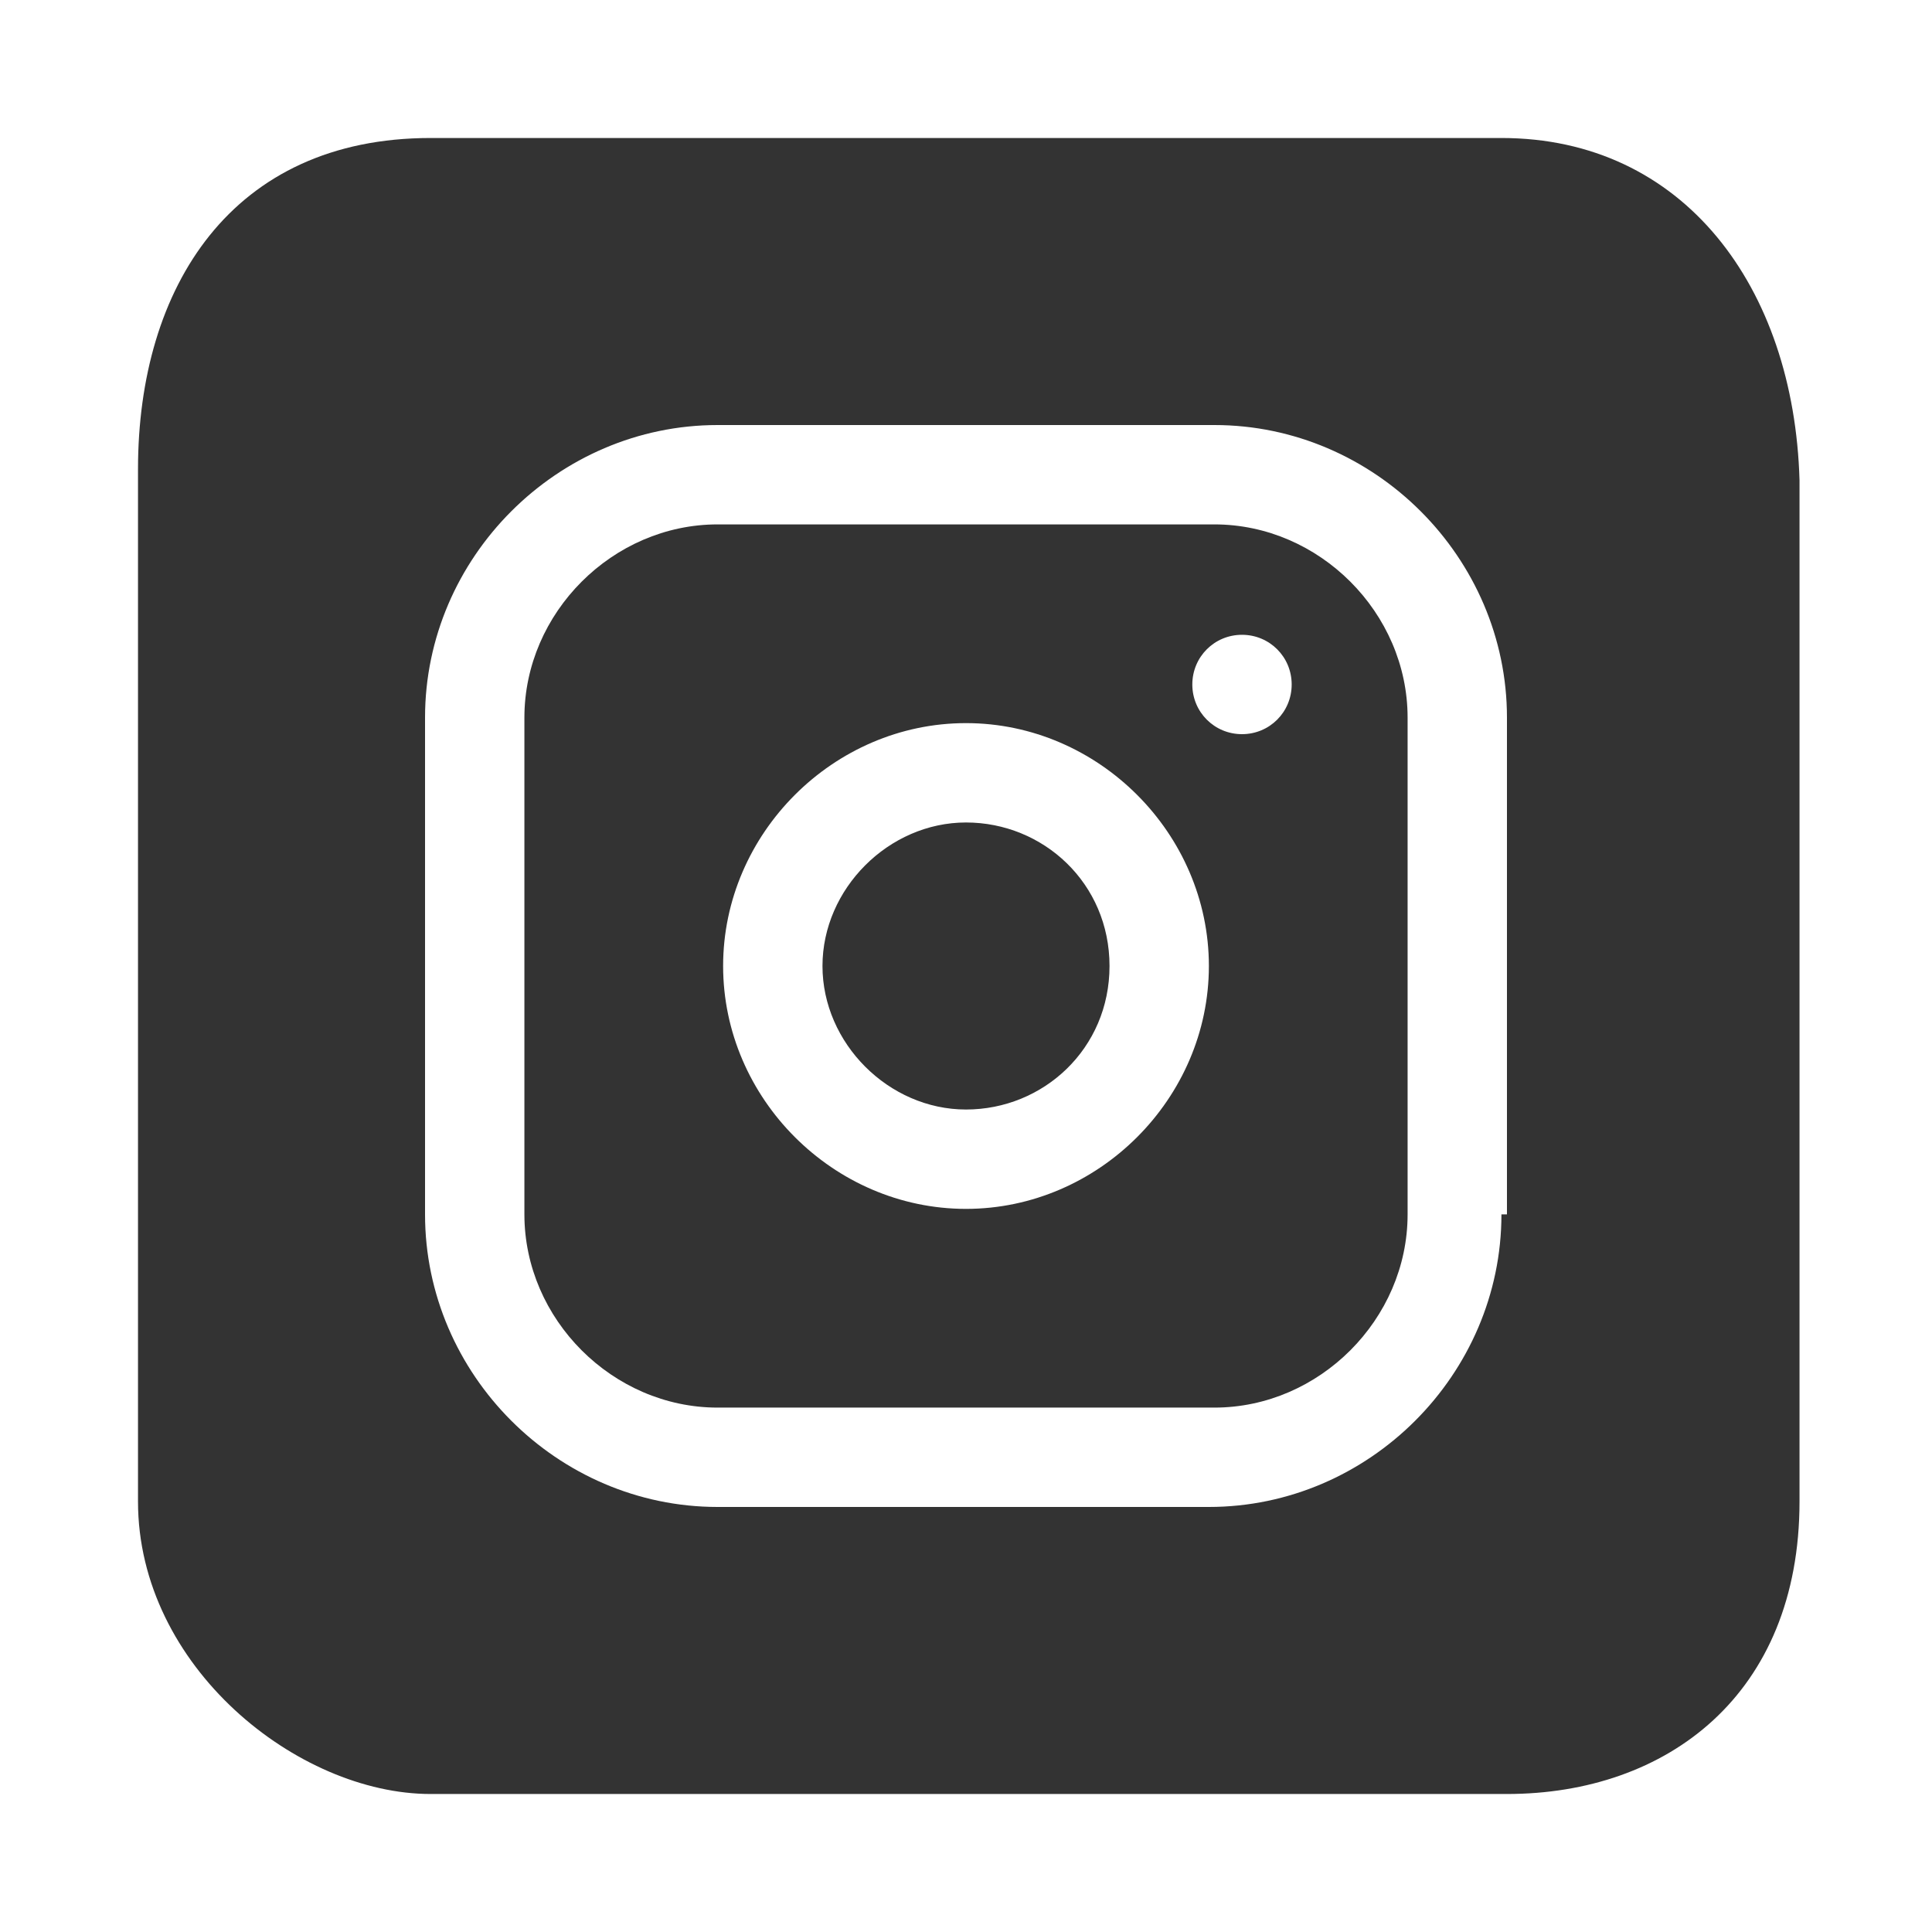 <?xml version="1.0" encoding="utf-8"?>
<!-- Generator: Adobe Illustrator 22.0.1, SVG Export Plug-In . SVG Version: 6.00 Build 0)  -->
<svg version="1.1" id="Layer_1" xmlns="http://www.w3.org/2000/svg" xmlns:xlink="http://www.w3.org/1999/xlink" x="0px" y="0px"
	 viewBox="0 0 35 35" style="enable-background:new 0 0 35 35;" xml:space="preserve">
<style type="text/css">
	.st0{fill:#333333;}
</style>
<g>
	<path class="st0" d="M20.1,17.5c0,1.5-1.2,2.6-2.6,2.6s-2.6-1.2-2.6-2.6s1.2-2.6,2.6-2.6S20.1,16,20.1,17.5z"/>
	<path class="st0" d="M22,9.5H13c-1.9,0-3.5,1.6-3.5,3.5V22c0,1.9,1.6,3.5,3.5,3.5H22c1.9,0,3.5-1.6,3.5-3.5V13
		C25.5,11.1,23.9,9.5,22,9.5z M17.5,21.9c-2.4,0-4.4-2-4.4-4.4s2-4.4,4.4-4.4s4.4,2,4.4,4.4S19.9,21.9,17.5,21.9z M22.5,13.3
		c-0.5,0-0.9-0.4-0.9-0.9s0.4-0.9,0.9-0.9s0.9,0.4,0.9,0.9S23,13.3,22.5,13.3z"/>
	<path class="st0" d="M27.2,2.5H7.8c-3.6,0-5.3,2.7-5.3,6v18.7c0,3,2.9,5.3,5.3,5.3h19.5c2.9,0,5.3-1.8,5.3-5.3V8.7
		C32.5,5.2,30.5,2.5,27.2,2.5z M27.2,22c0,2.9-2.4,5.3-5.3,5.3H13c-2.9,0-5.3-2.4-5.3-5.3V13c0-2.9,2.4-5.3,5.3-5.3H22
		c2.9,0,5.3,2.4,5.3,5.3V22z"/>
</g>
</svg>
